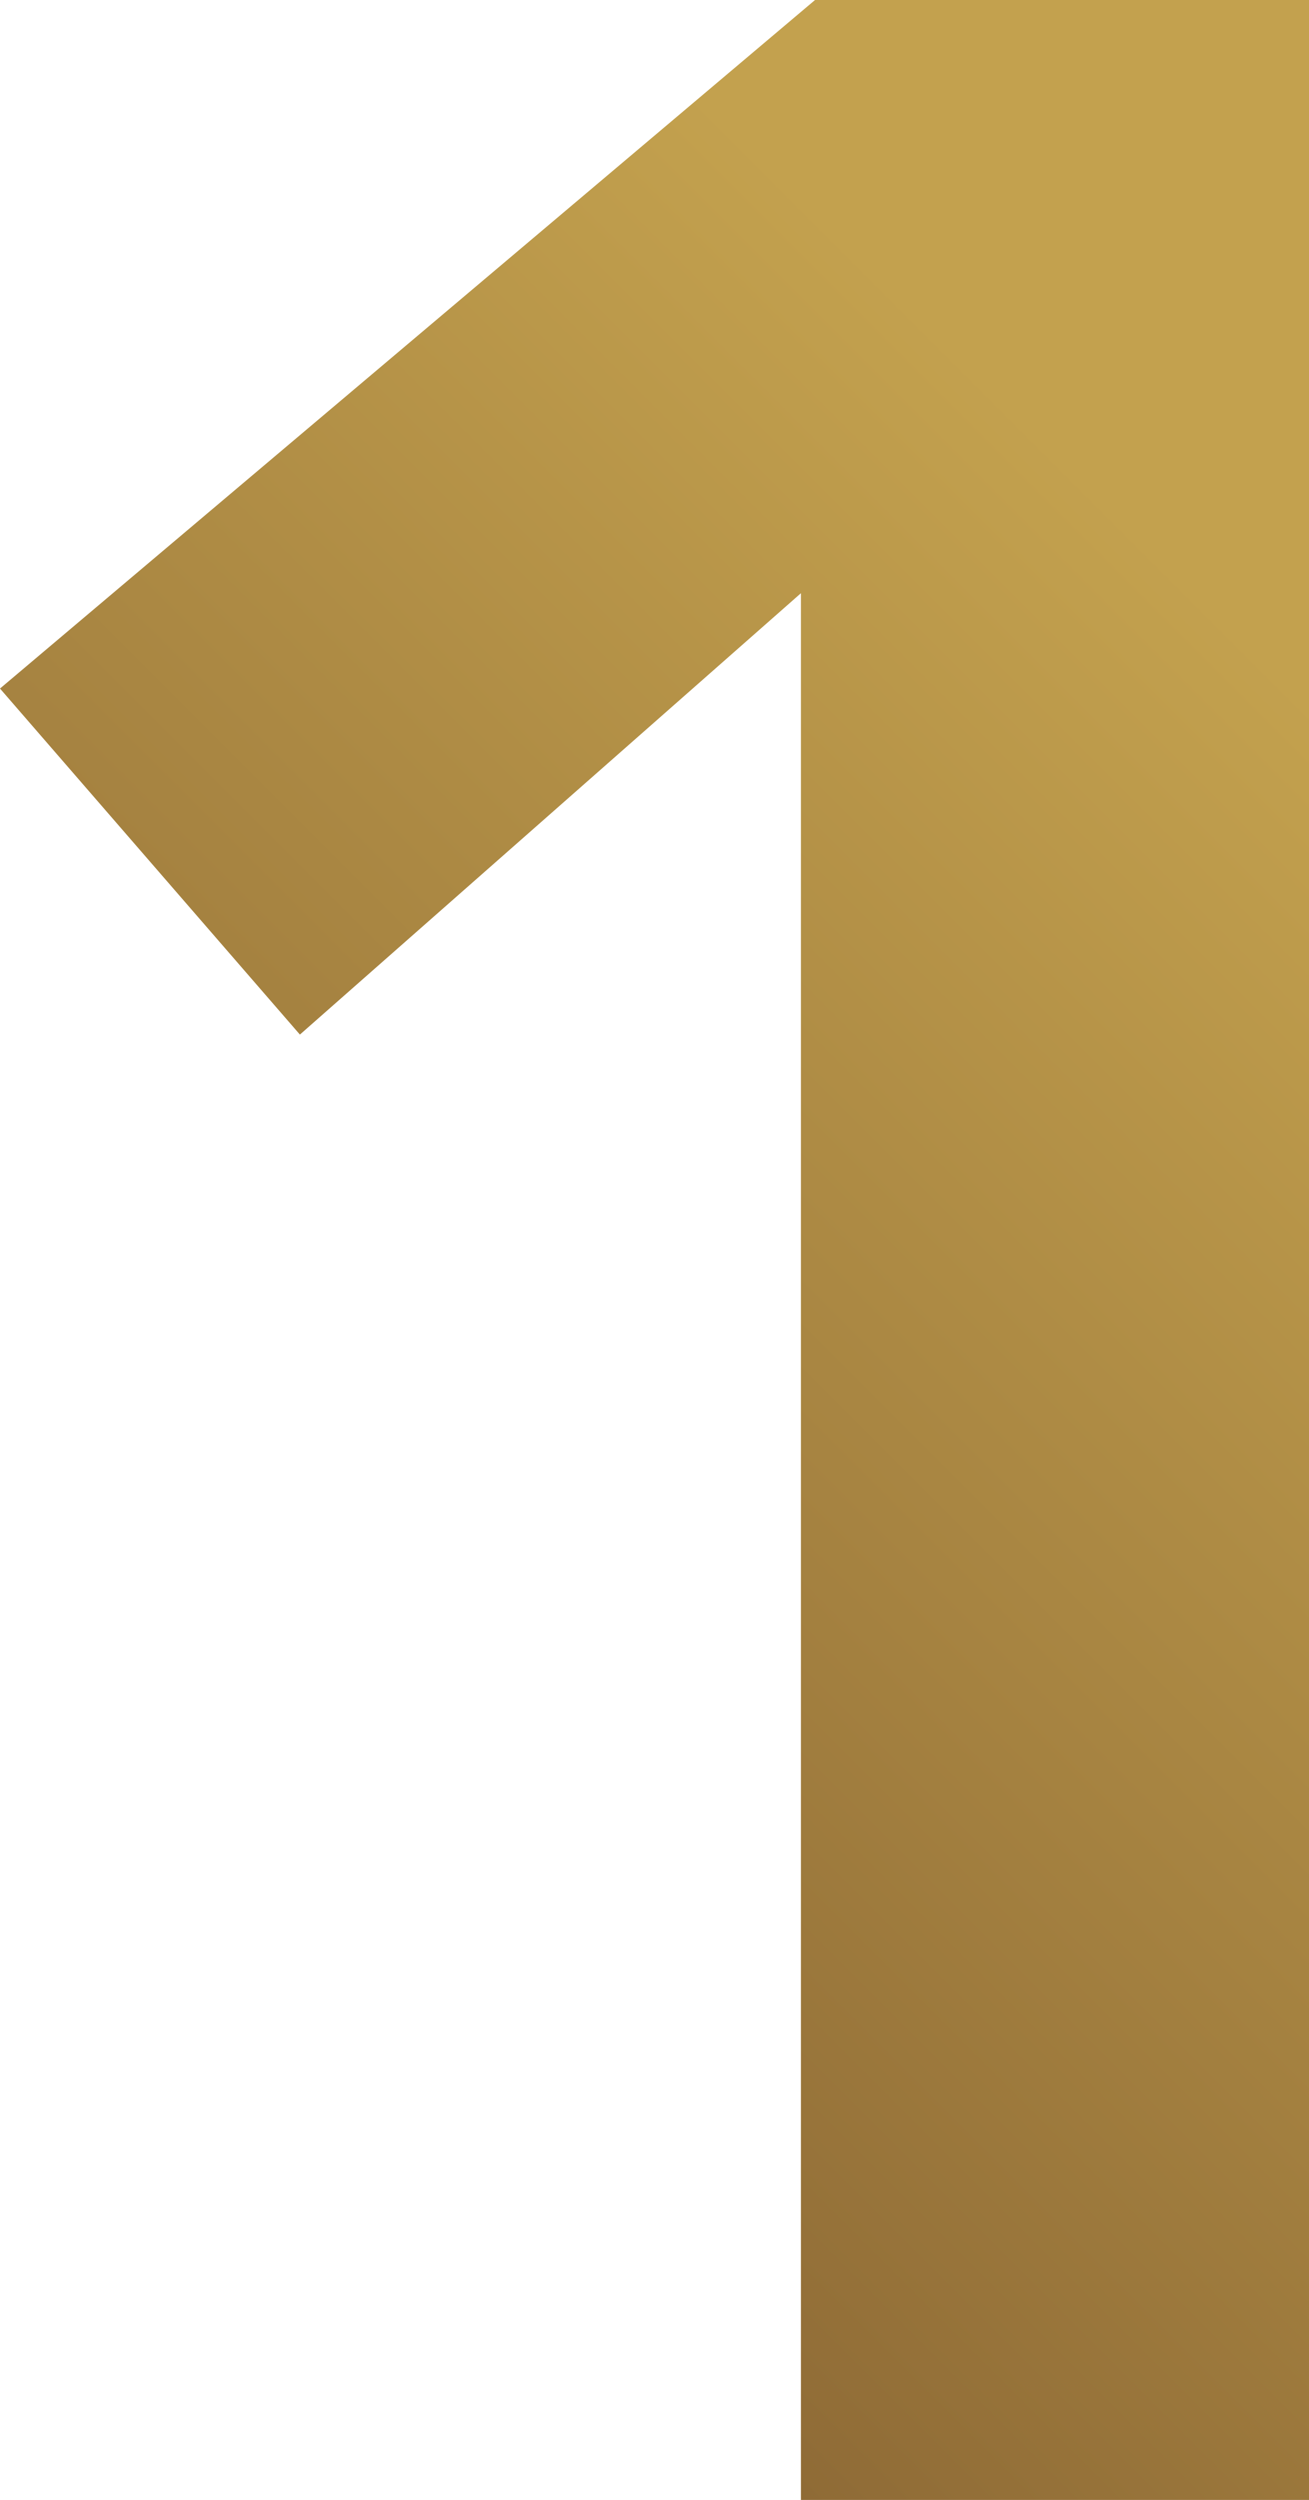 <?xml version="1.0" encoding="utf-8"?>
<!-- Generator: Adobe Illustrator 28.1.0, SVG Export Plug-In . SVG Version: 6.00 Build 0)  -->
<svg version="1.1" id="Ebene_1" xmlns="http://www.w3.org/2000/svg" xmlns:xlink="http://www.w3.org/1999/xlink" x="0px" y="0px"
	 viewBox="0 0 185.5 354" style="enable-background:new 0 0 185.5 354;" xml:space="preserve">
<style type="text/css">
	.st0{fill:url(#Pfad_26_00000048493052070854952510000000925957597211858577_);enable-background:new    ;}
</style>
<linearGradient id="Pfad_26_00000130607461178588591050000003829618431053379733_" gradientUnits="userSpaceOnUse" x1="39" y1="279.5" x2="252" y2="66.5">
	<stop  offset="0" style="stop-color:#8F6B36"/>
	<stop  offset="0.768" style="stop-color:#C3A14E"/>
</linearGradient>
<path id="Pfad_26" style="fill:url(#Pfad_26_00000130607461178588591050000003829618431053379733_);enable-background:new    ;" d="
	M113.5,84l-71,62.5L0,97.5L115.5,0h70v354h-72V84z"/>
</svg>

